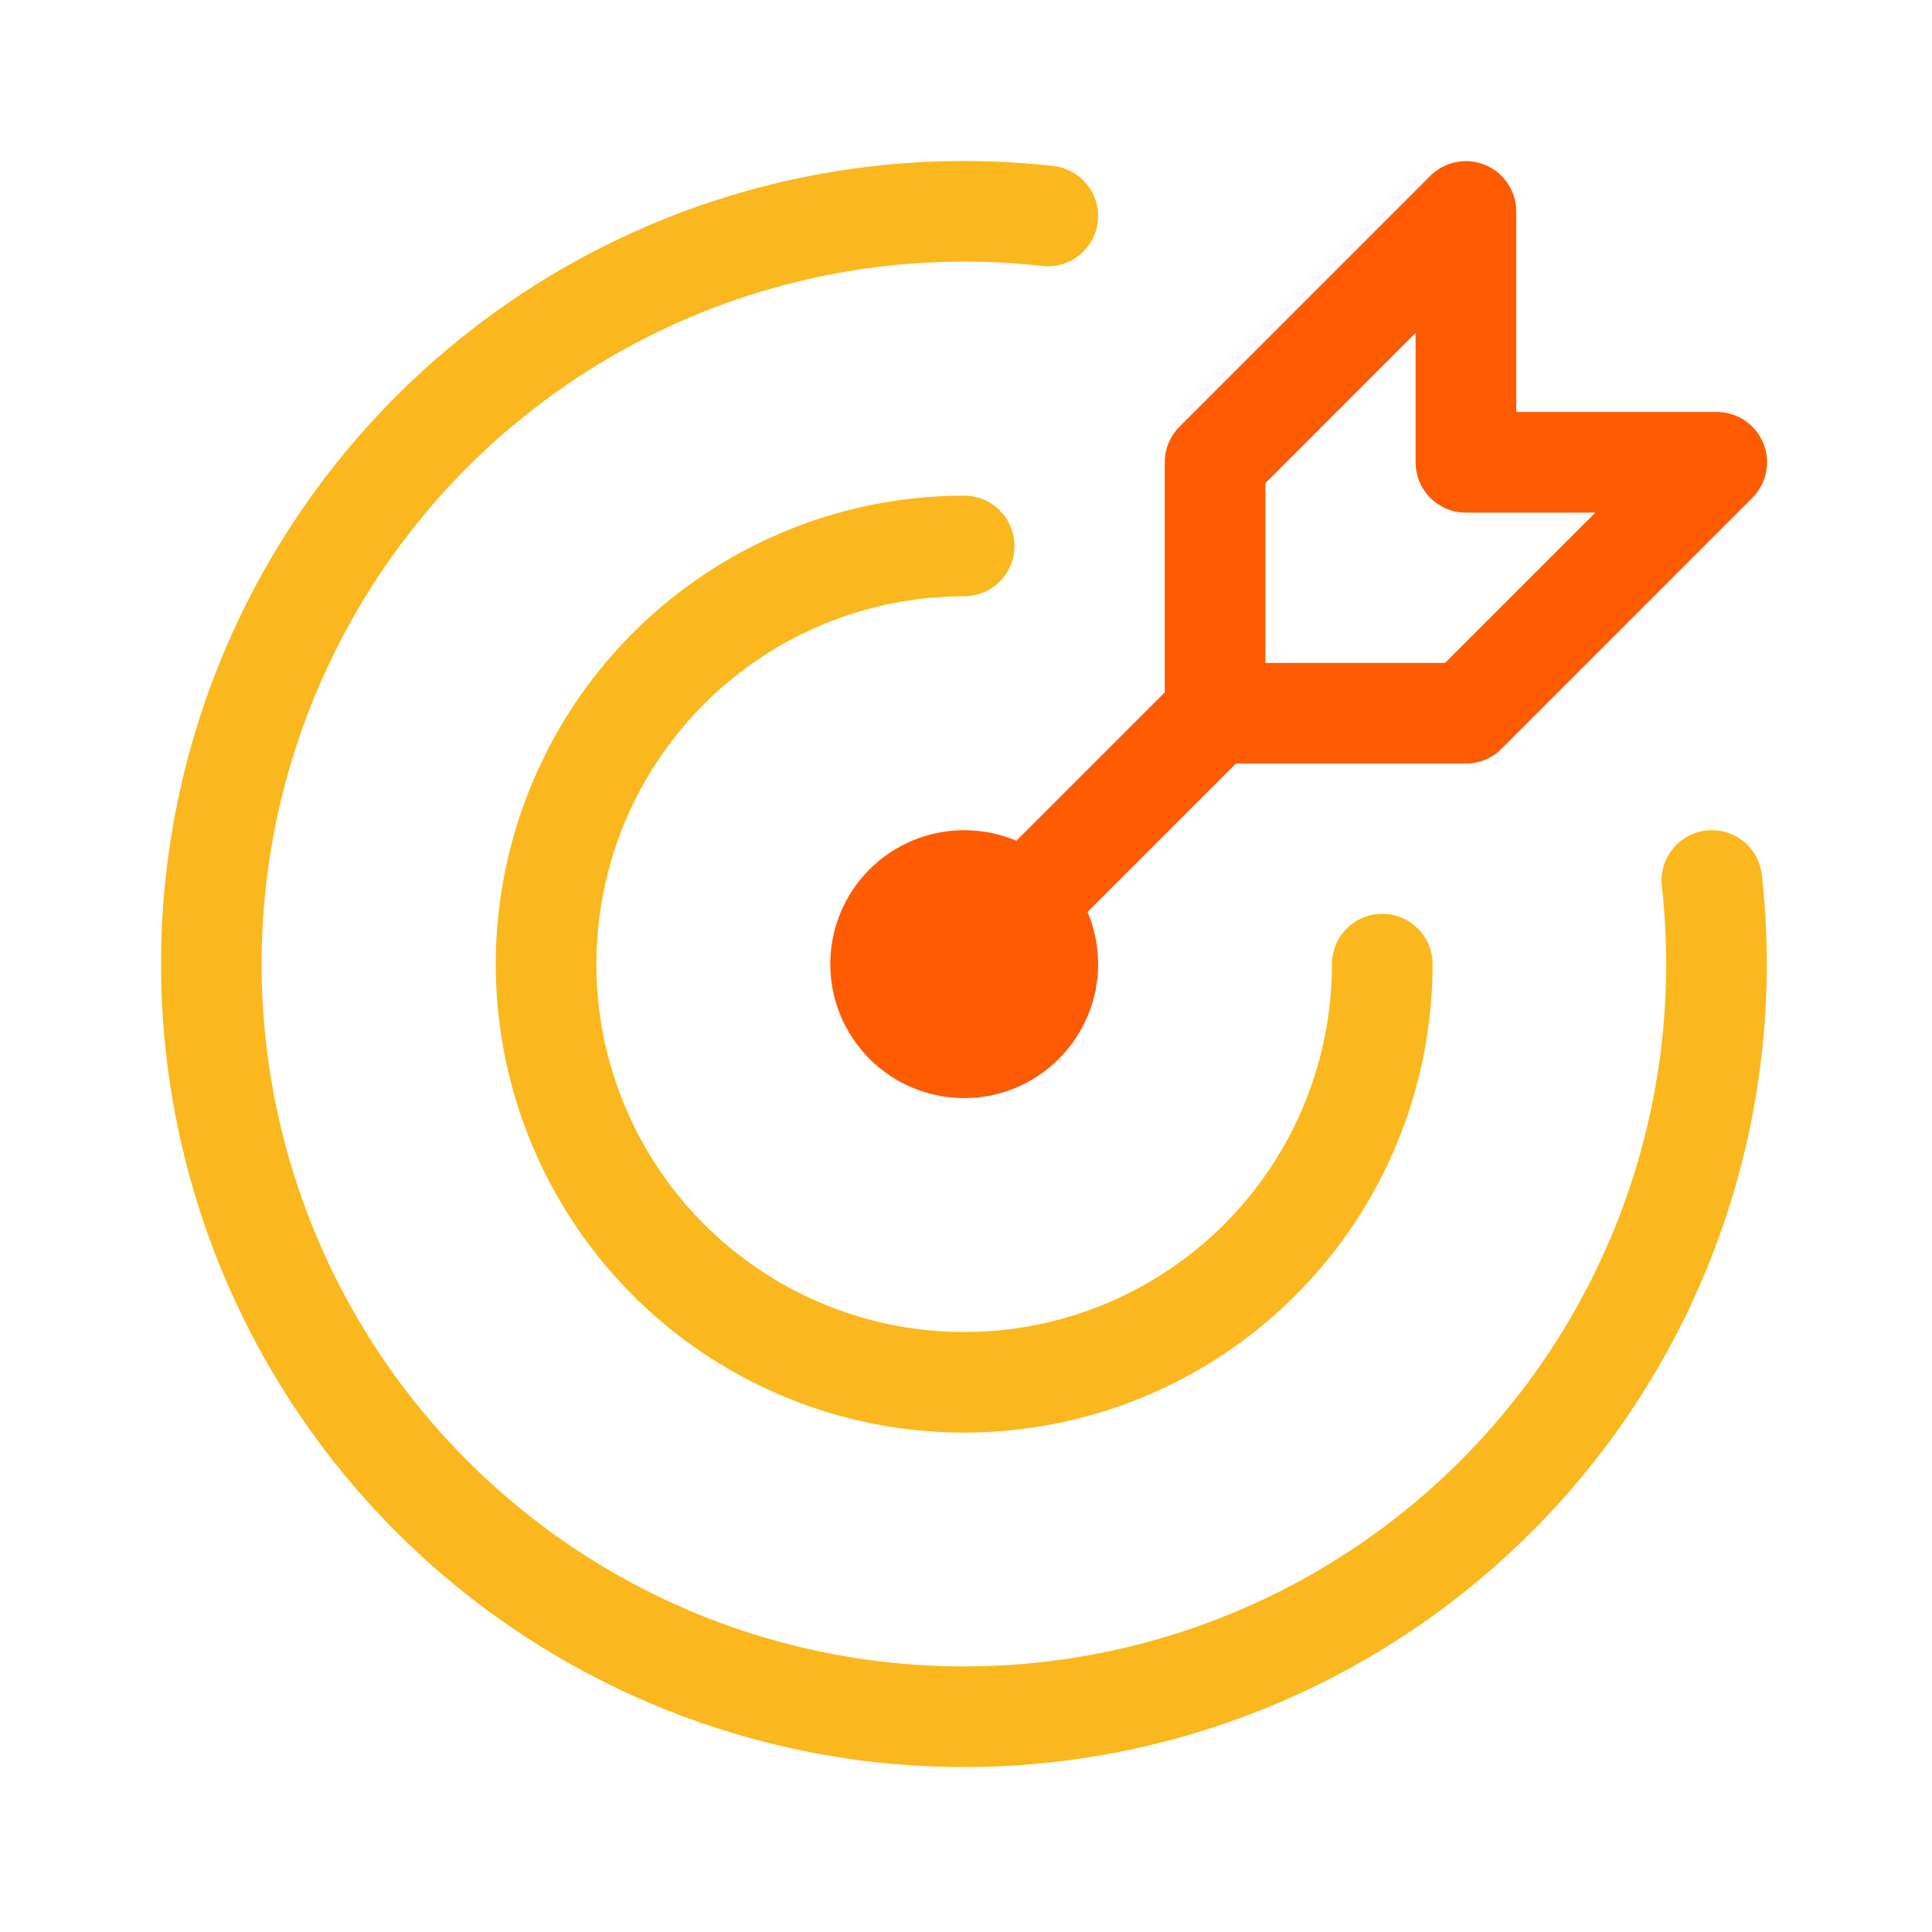 <svg width="24" height="24" viewBox="0 0 24 24" fill="none" xmlns="http://www.w3.org/2000/svg">
<path d="M13.086 2.062C11.031 1.832 8.956 2.245 7.147 3.246C5.338 4.247 3.884 5.785 2.987 7.648C2.09 9.512 1.795 11.607 2.141 13.646C2.487 15.684 3.458 17.565 4.92 19.028C6.381 20.49 8.261 21.462 10.299 21.81C12.337 22.157 14.433 21.862 16.296 20.966C18.159 20.07 19.698 18.617 20.7 16.808C21.701 14.999 22.116 12.924 21.886 10.868C21.848 10.525 21.539 10.278 21.196 10.317C20.853 10.355 20.606 10.664 20.644 11.007C20.845 12.805 20.482 14.62 19.606 16.203C18.73 17.785 17.384 19.056 15.754 19.84C14.125 20.623 12.292 20.881 10.509 20.577C8.726 20.274 7.082 19.423 5.804 18.144C4.525 16.865 3.676 15.22 3.373 13.437C3.07 11.653 3.329 9.82 4.114 8.191C4.898 6.561 6.169 5.215 7.752 4.34C9.334 3.465 11.15 3.103 12.947 3.304C13.29 3.343 13.599 3.096 13.637 2.753C13.676 2.41 13.429 2.101 13.086 2.062Z" fill="#FAB81E"/>
<path d="M11.977 6.157C10.827 6.157 9.702 6.498 8.745 7.138C7.788 7.777 7.042 8.686 6.602 9.75C6.161 10.813 6.046 11.983 6.27 13.112C6.495 14.241 7.049 15.278 7.863 16.092C8.677 16.906 9.714 17.46 10.842 17.685C11.971 17.909 13.141 17.794 14.204 17.354C15.268 16.913 16.176 16.167 16.816 15.21C17.455 14.253 17.796 13.128 17.796 11.977C17.796 11.632 17.517 11.352 17.171 11.352C16.826 11.352 16.546 11.632 16.546 11.977C16.546 12.881 16.278 13.764 15.776 14.516C15.274 15.267 14.561 15.853 13.726 16.199C12.891 16.545 11.973 16.635 11.086 16.459C10.2 16.282 9.386 15.847 8.747 15.208C8.108 14.569 7.673 13.755 7.496 12.868C7.32 11.982 7.411 11.063 7.756 10.228C8.102 9.393 8.688 8.679 9.439 8.177C10.191 7.675 11.074 7.407 11.977 7.407C12.323 7.407 12.602 7.127 12.602 6.782C12.602 6.437 12.323 6.157 11.977 6.157Z" fill="#FAB81E"/>
<path fill-rule="evenodd" clip-rule="evenodd" d="M18.449 2.049C18.683 2.145 18.835 2.373 18.835 2.626V5.118H21.326C21.579 5.118 21.807 5.27 21.904 5.504C22.001 5.737 21.947 6.006 21.768 6.185L18.652 9.302C18.535 9.419 18.376 9.485 18.21 9.485H15.353L13.51 11.328C13.596 11.532 13.641 11.752 13.641 11.977C13.641 12.418 13.466 12.841 13.154 13.153C12.842 13.466 12.419 13.641 11.977 13.641C11.536 13.641 11.113 13.466 10.801 13.153C10.489 12.841 10.314 12.418 10.314 11.977C10.314 11.536 10.489 11.112 10.801 10.8C11.113 10.488 11.536 10.313 11.977 10.313C12.202 10.313 12.423 10.358 12.626 10.444L14.469 8.601V5.743C14.469 5.577 14.535 5.418 14.652 5.301L17.768 2.184C17.947 2.006 18.216 1.952 18.449 2.049ZM15.719 6.002V8.235H17.951L19.818 6.368H18.21C17.865 6.368 17.585 6.088 17.585 5.743V4.135L15.719 6.002Z" fill="#FE5B02"/>
</svg>
